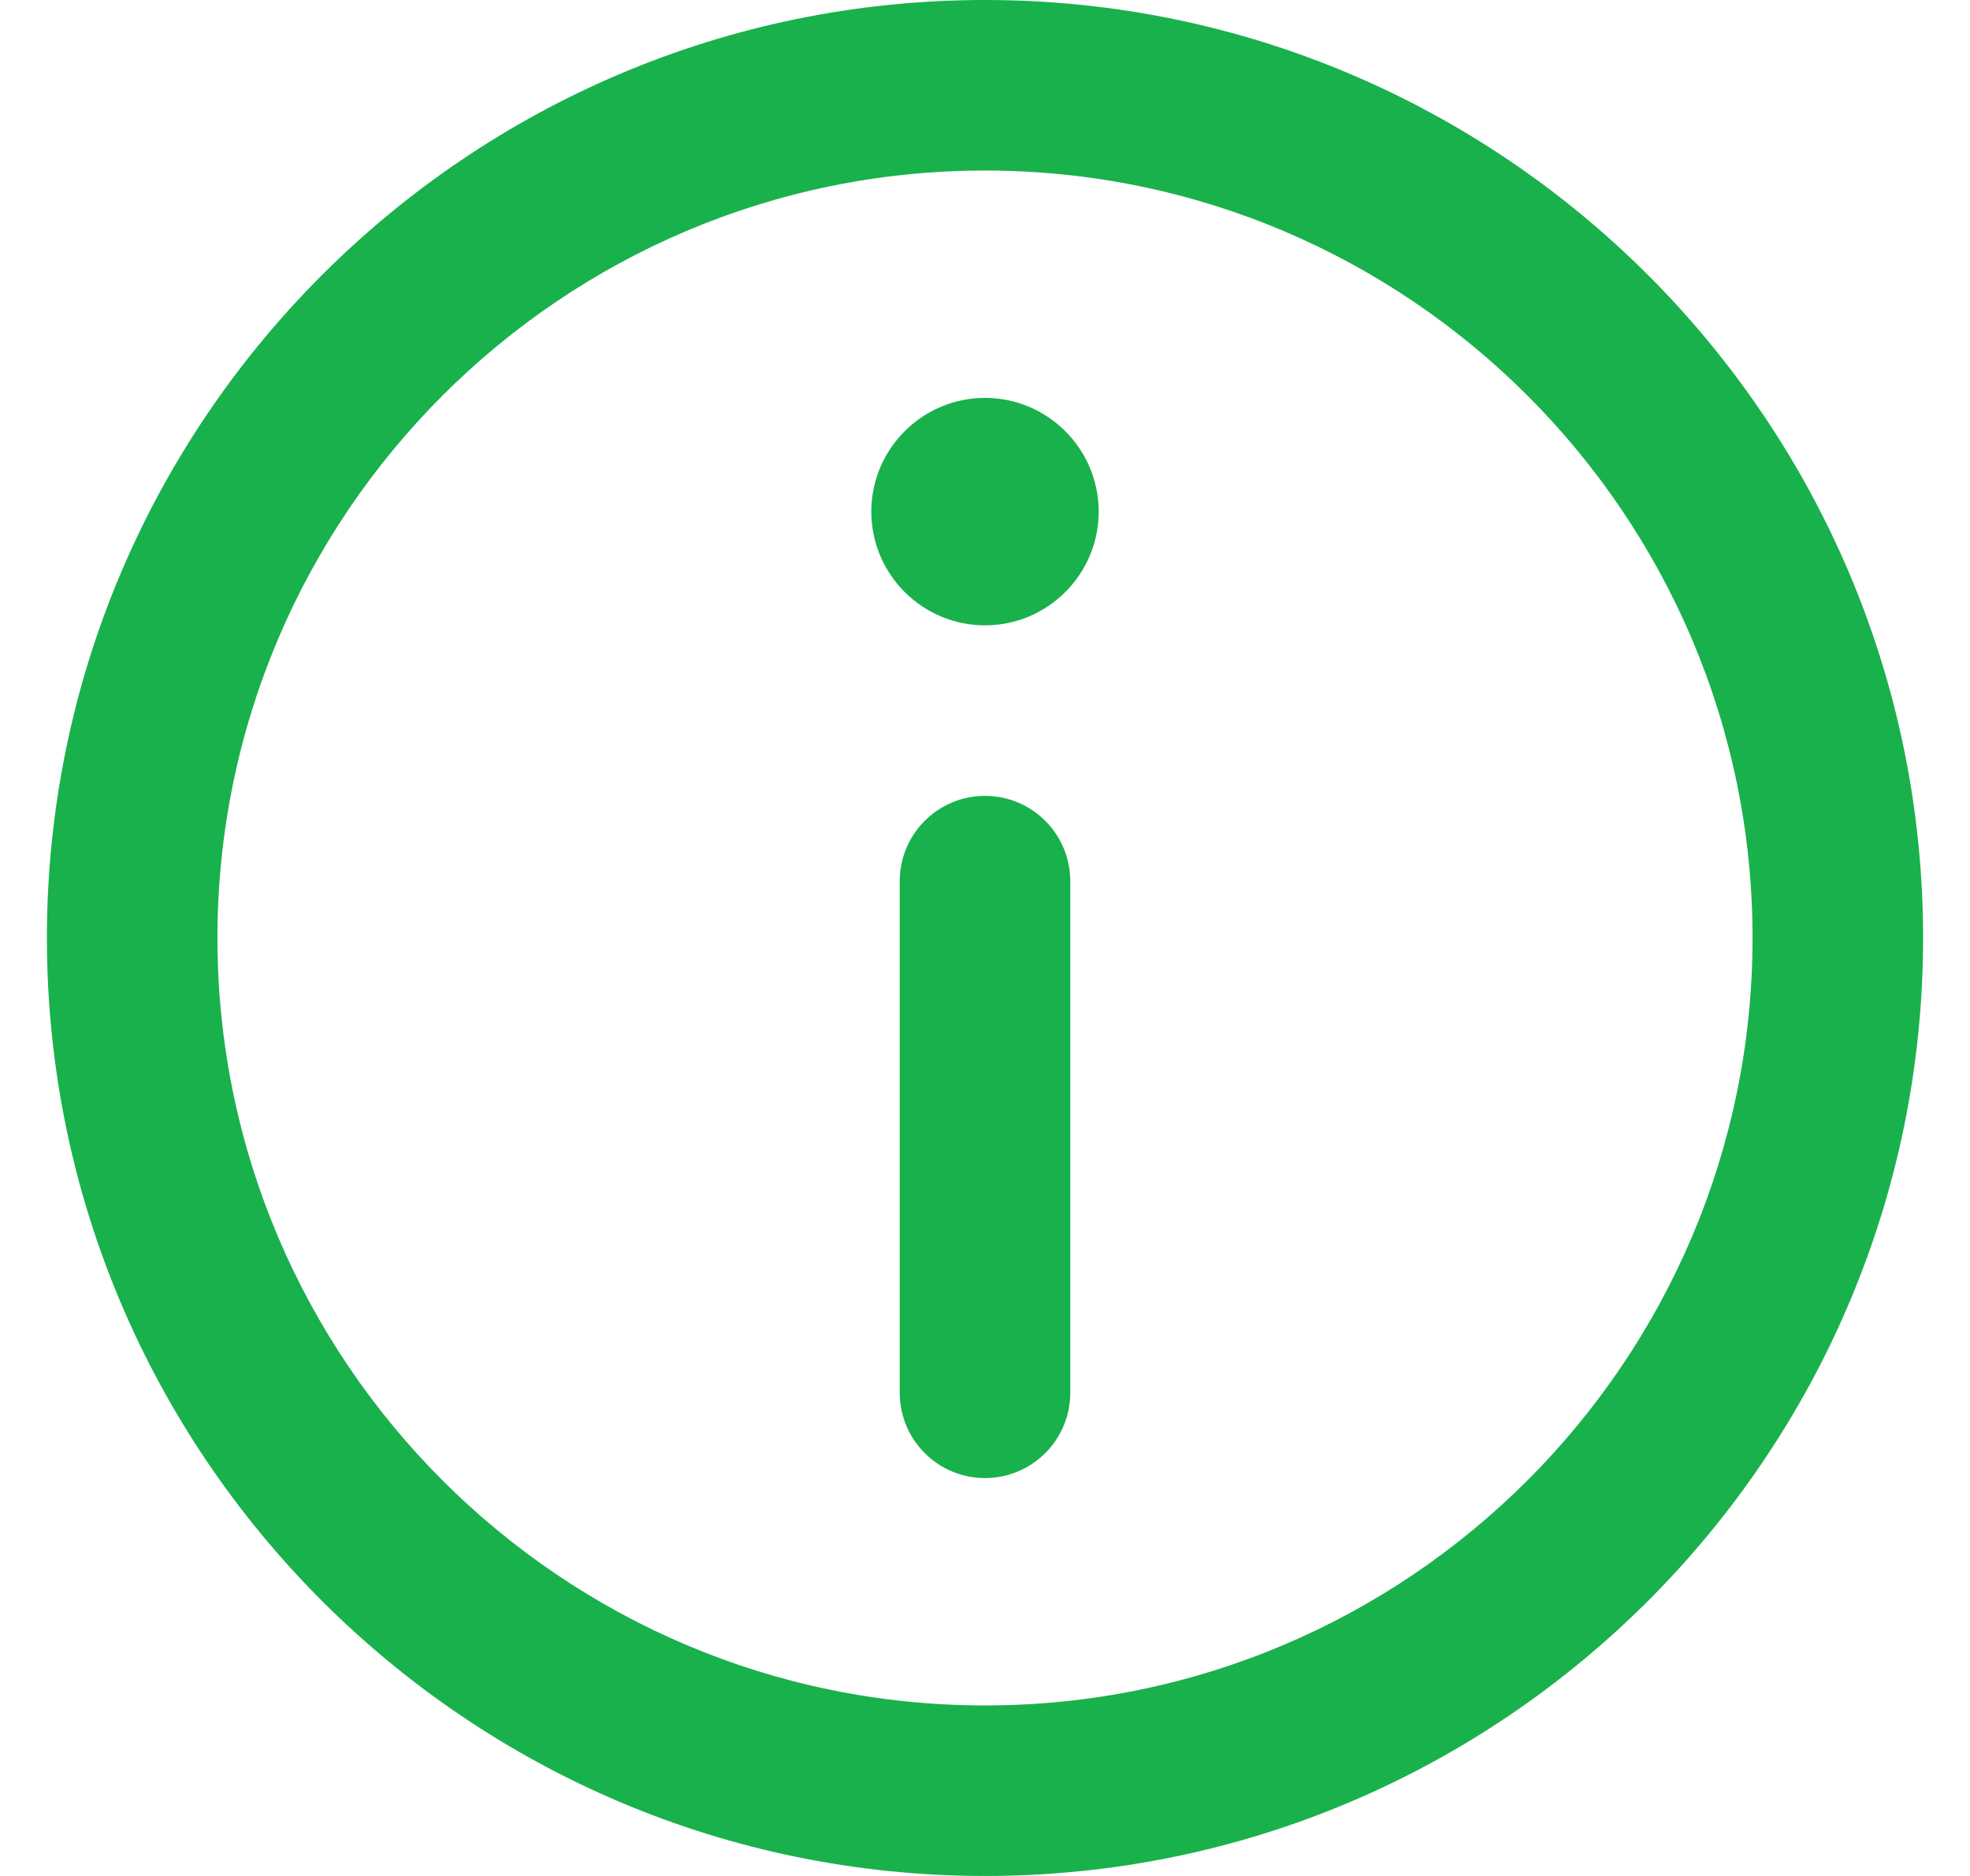 <svg width="21" height="20" viewBox="0 0 21 20" fill="none" xmlns="http://www.w3.org/2000/svg">
<path d="M10.5 0C4.986 0 0.5 4.486 0.5 10C0.5 15.514 4.986 20 10.5 20C16.014 20 20.5 15.514 20.5 10C20.5 4.486 16.014 0 10.5 0ZM10.5 18.182C5.988 18.182 2.318 14.511 2.318 10C2.318 5.489 5.988 1.818 10.5 1.818C15.011 1.818 18.682 5.489 18.682 10C18.682 14.511 15.011 18.182 10.5 18.182Z" fill="#19B14C"/>
<path d="M10.5 4.242C9.832 4.242 9.288 4.786 9.288 5.455C9.288 6.123 9.832 6.667 10.5 6.667C11.168 6.667 11.712 6.123 11.712 5.455C11.712 4.786 11.168 4.242 10.5 4.242Z" fill="#19B14C"/>
<path d="M10.5 8.485C9.998 8.485 9.591 8.892 9.591 9.394V14.848C9.591 15.351 9.998 15.758 10.5 15.758C11.002 15.758 11.409 15.351 11.409 14.848V9.394C11.409 8.892 11.002 8.485 10.5 8.485Z" fill="#19B14C"/>
</svg>
